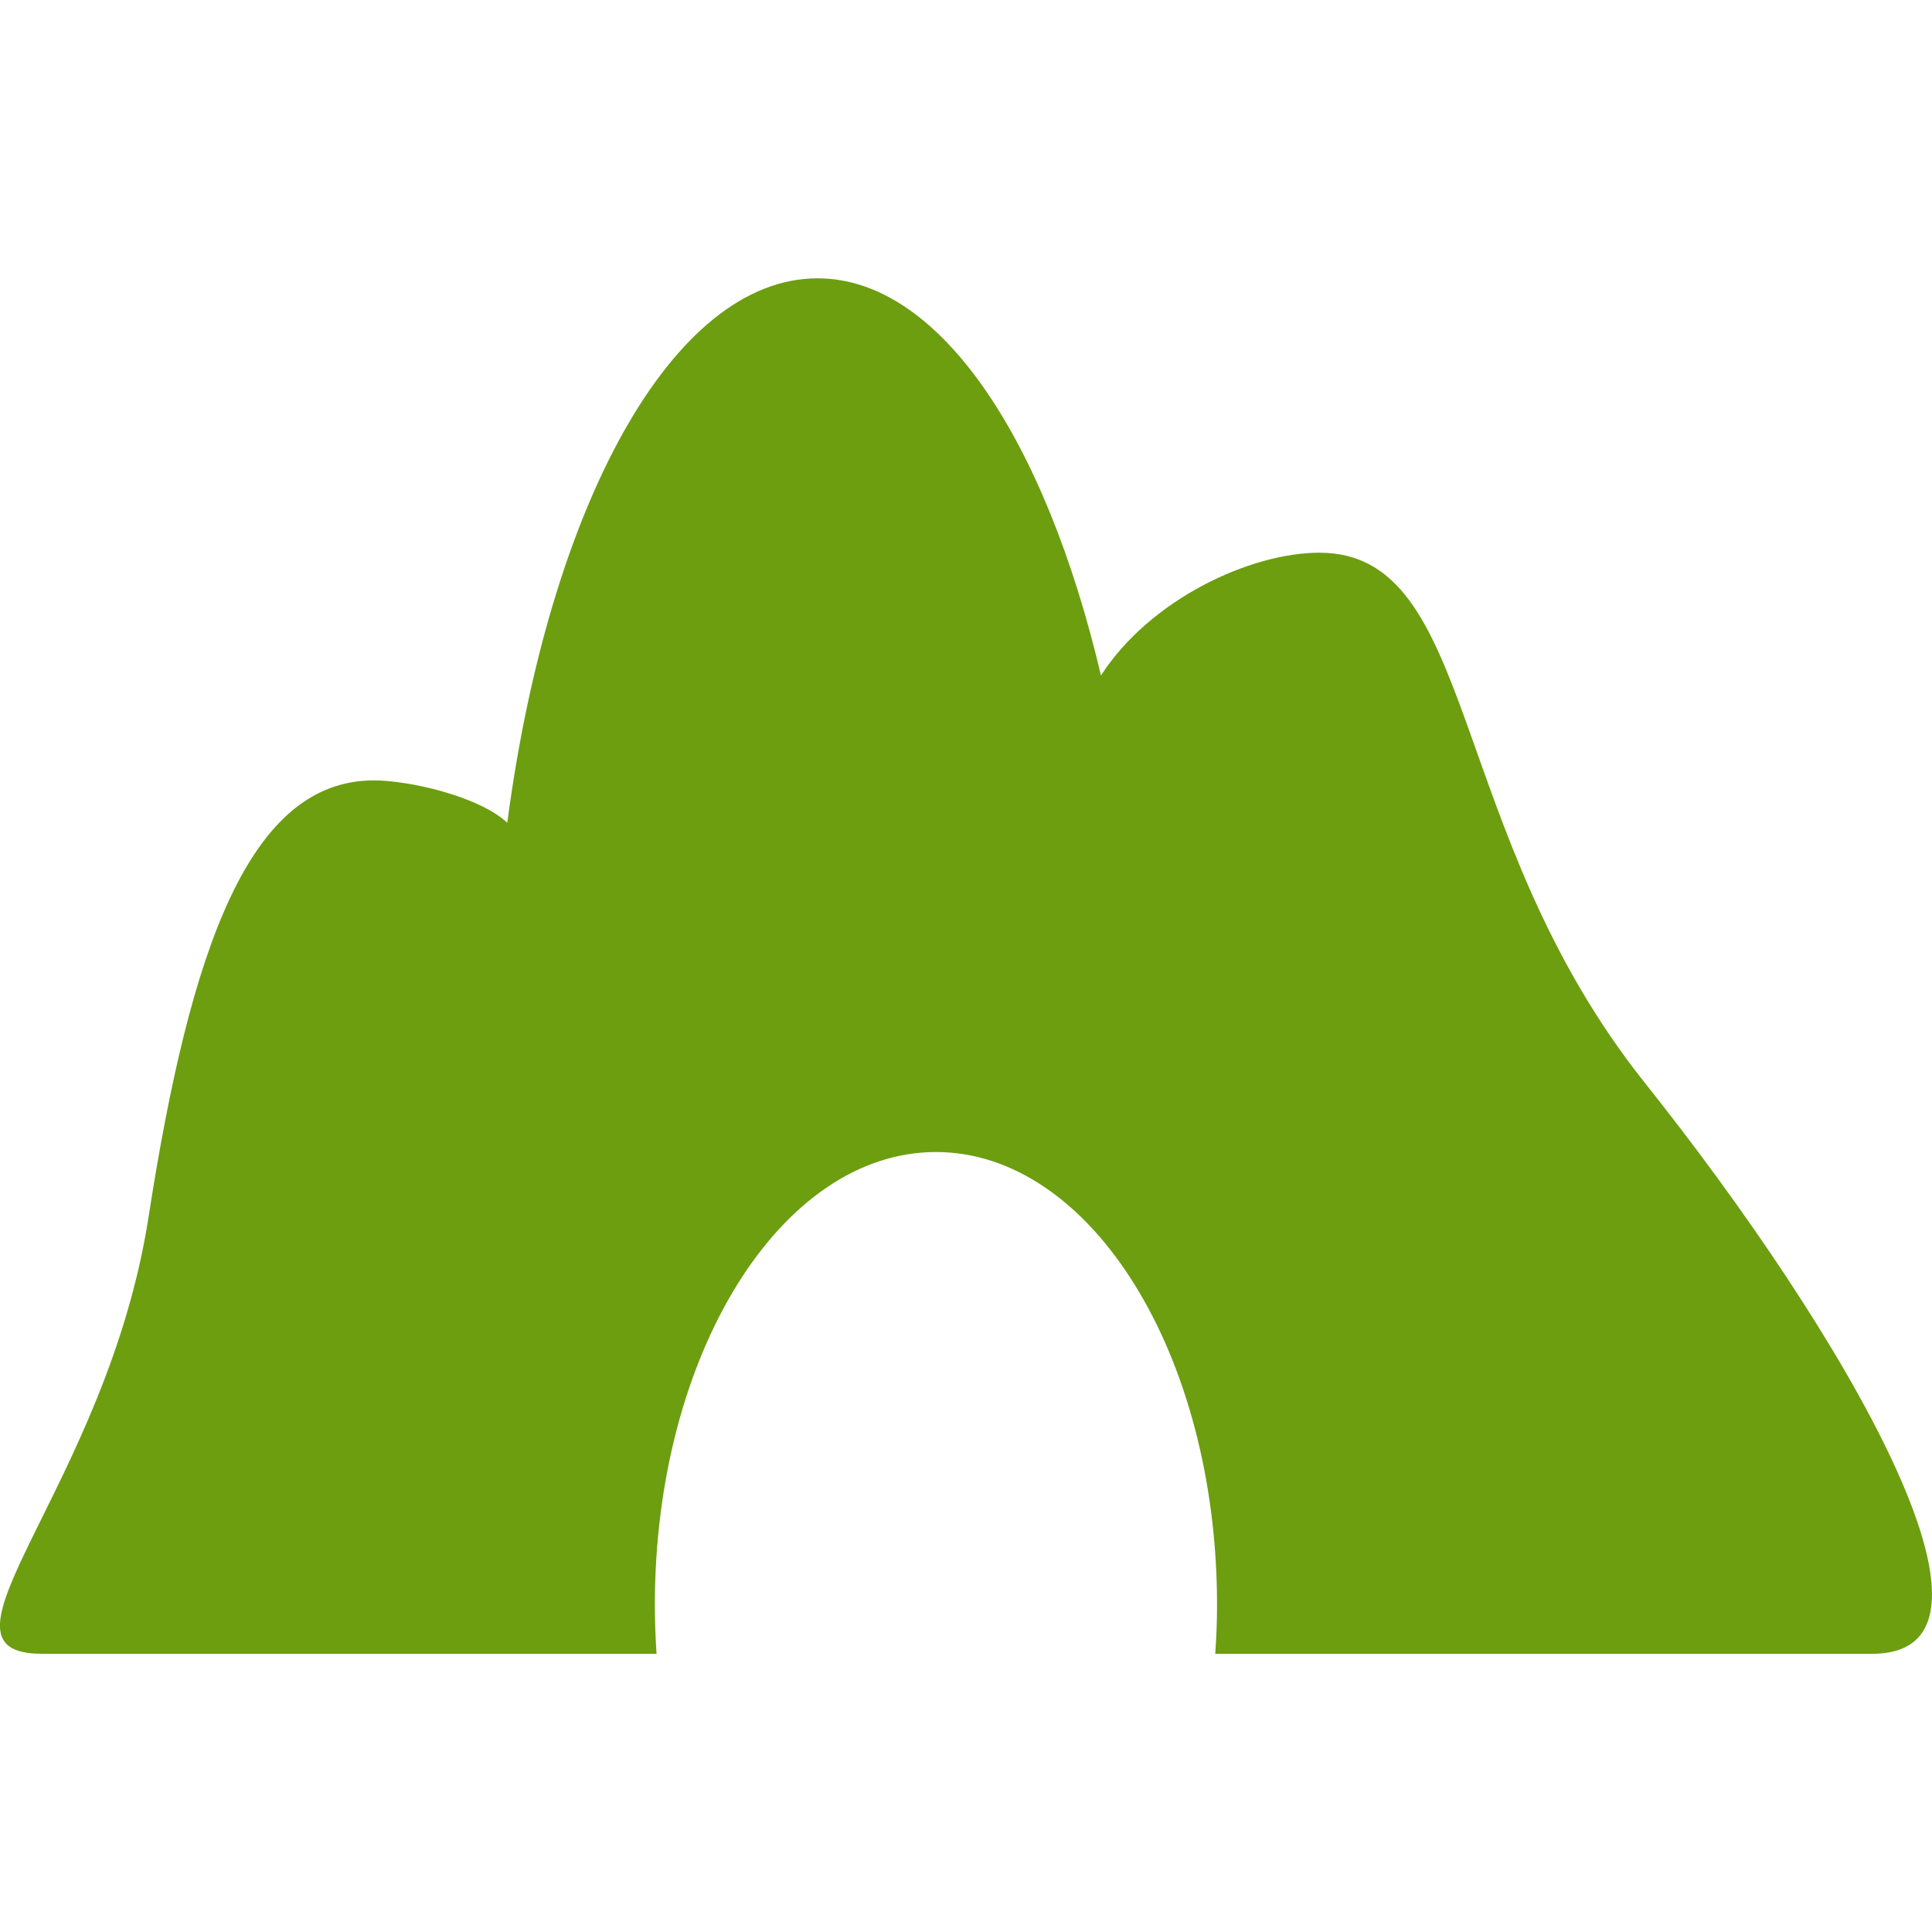 <?xml version="1.0" encoding="utf-8"?>
<!-- Generator: Adobe Illustrator 16.0.0, SVG Export Plug-In . SVG Version: 6.00 Build 0)  -->
<!DOCTYPE svg PUBLIC "-//W3C//DTD SVG 1.1//EN" "http://www.w3.org/Graphics/SVG/1.1/DTD/svg11.dtd">
<svg version="1.1" id="Capa_1" xmlns="http://www.w3.org/2000/svg" xmlns:xlink="http://www.w3.org/1999/xlink" x="0px" y="0px"
	 width="500px" height="500px" viewBox="0 0 500 500" enable-background="new 0 0 500 500" xml:space="preserve">
<g>
	<g>
		<path fill="#6C9E10" d="M425.602,280.137c-51.683-64.927-43.009-137.095-84.146-137.095c-17.787,0-43.725,11.95-56.528,31.775
			C270.5,113.498,243.075,72.03,211.576,72.03c-37.667,0-69.525,59.227-80.291,140.895c-7.544-6.966-25.607-10.959-34.528-10.959
			c-32.215,0-47.497,43.285-58.318,113.029c-10.821,69.718-59.86,113.002-27.645,113.002h159.122c-0.275-4.13-0.44-8.37-0.44-12.638
			c0-64.734,32.573-117.215,72.747-117.215c40.146,0,72.746,52.48,72.746,117.215c0,4.268-0.165,8.508-0.468,12.638h169.998
			C525.717,428.024,477.339,345.063,425.602,280.137z"/>
	</g>
</g>
</svg>

